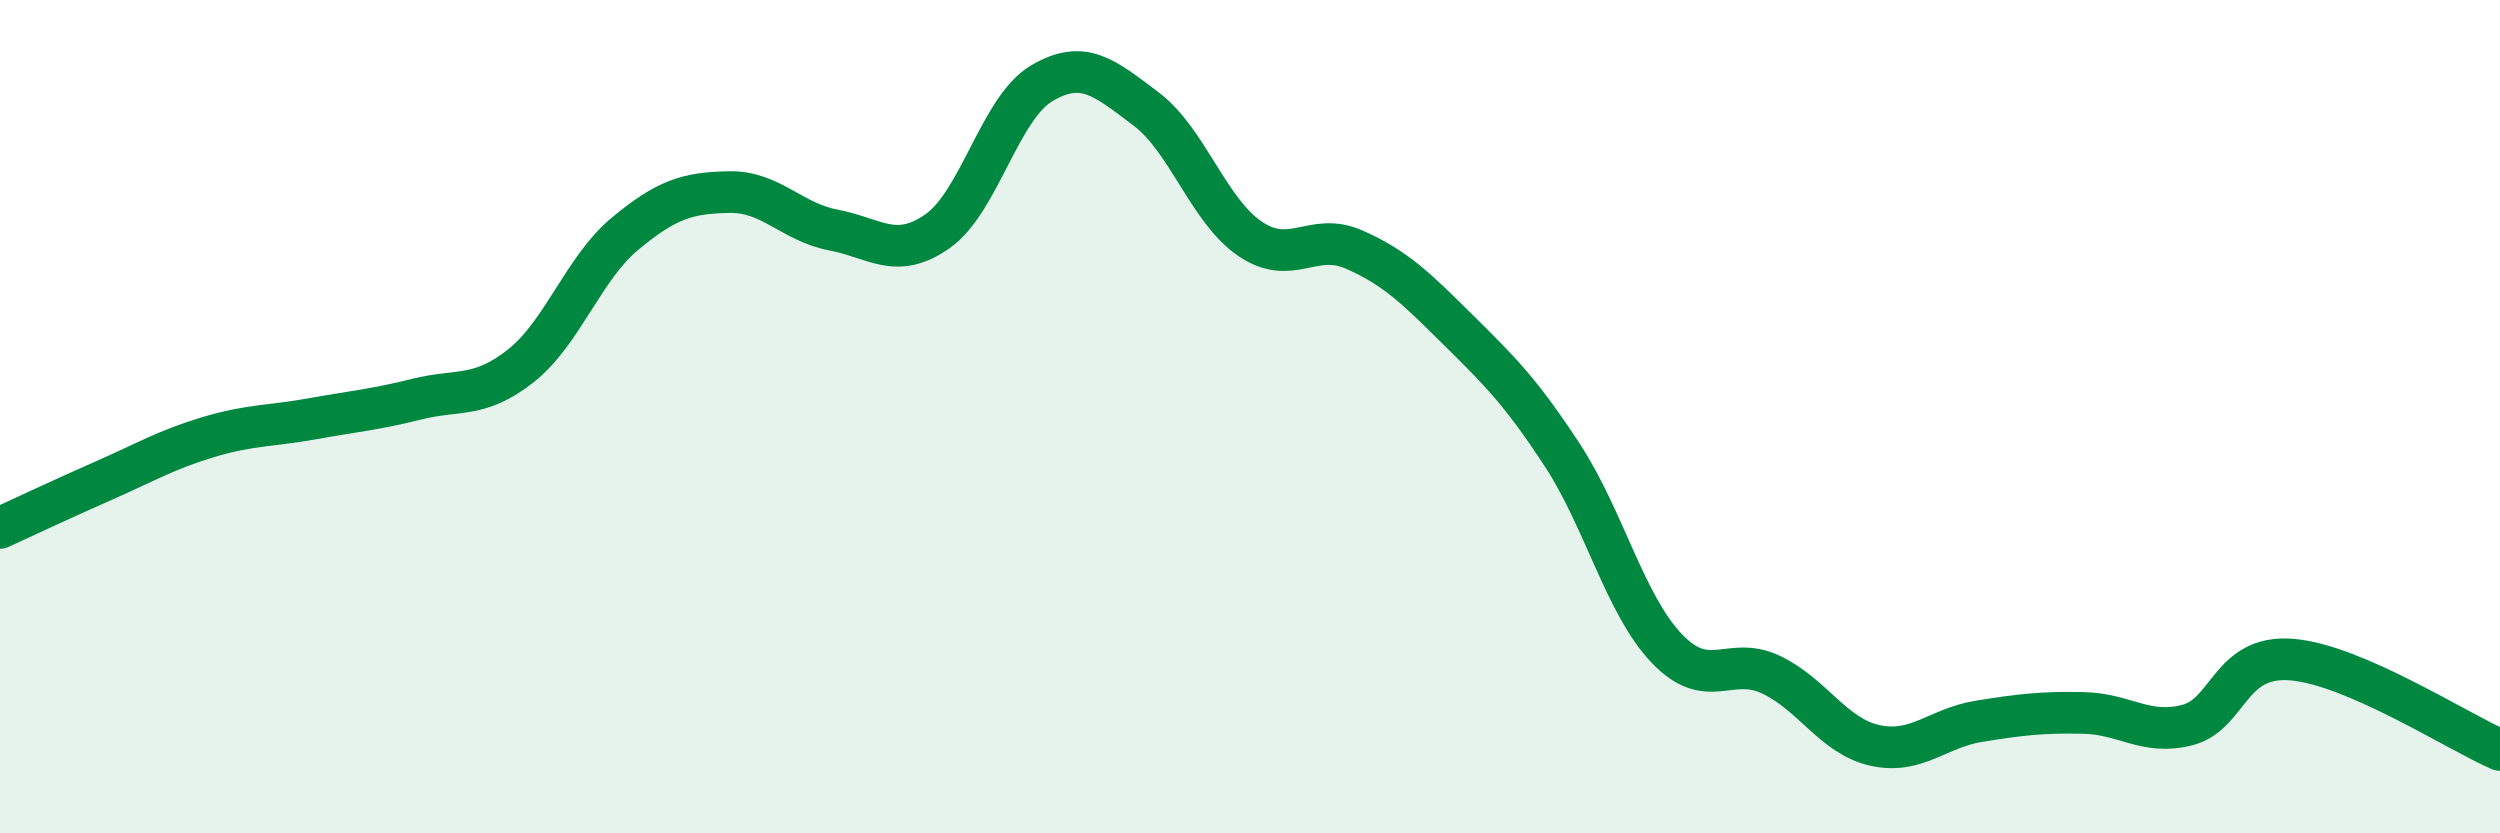 
    <svg width="60" height="20" viewBox="0 0 60 20" xmlns="http://www.w3.org/2000/svg">
      <path
        d="M 0,12.67 C 0.5,12.44 1.5,11.97 2.5,11.53 C 3.5,11.09 4,10.79 5,10.49 C 6,10.19 6.5,10.23 7.5,10.05 C 8.5,9.87 9,9.83 10,9.58 C 11,9.33 11.5,9.57 12.5,8.78 C 13.5,7.99 14,6.44 15,5.61 C 16,4.78 16.5,4.63 17.5,4.61 C 18.5,4.59 19,5.33 20,5.52 C 21,5.71 21.5,6.25 22.5,5.55 C 23.5,4.85 24,2.59 25,2 C 26,1.41 26.5,1.86 27.5,2.61 C 28.5,3.36 29,5.05 30,5.73 C 31,6.41 31.5,5.55 32.5,5.99 C 33.5,6.43 34,6.93 35,7.92 C 36,8.91 36.5,9.4 37.5,10.93 C 38.5,12.46 39,14.51 40,15.56 C 41,16.61 41.5,15.72 42.5,16.19 C 43.5,16.66 44,17.67 45,17.89 C 46,18.11 46.5,17.47 47.5,17.31 C 48.5,17.15 49,17.09 50,17.11 C 51,17.13 51.5,17.66 52.5,17.4 C 53.5,17.14 53.5,15.71 55,15.83 C 56.5,15.95 59,17.57 60,18L60 20L0 20Z"
        fill="#008740"
        opacity="0.1"
        stroke-linecap="round"
        stroke-linejoin="round"
      />
      <path
        d="M 0,12.67 C 0.5,12.44 1.5,11.97 2.5,11.53 C 3.5,11.09 4,10.79 5,10.49 C 6,10.19 6.5,10.23 7.5,10.05 C 8.5,9.87 9,9.83 10,9.58 C 11,9.33 11.5,9.57 12.5,8.78 C 13.5,7.99 14,6.44 15,5.61 C 16,4.78 16.5,4.63 17.5,4.61 C 18.5,4.59 19,5.33 20,5.52 C 21,5.71 21.5,6.25 22.5,5.55 C 23.5,4.85 24,2.59 25,2 C 26,1.41 26.5,1.86 27.5,2.61 C 28.5,3.36 29,5.05 30,5.73 C 31,6.41 31.5,5.55 32.5,5.99 C 33.5,6.43 34,6.93 35,7.92 C 36,8.91 36.5,9.4 37.5,10.93 C 38.5,12.46 39,14.51 40,15.56 C 41,16.61 41.5,15.72 42.5,16.19 C 43.5,16.66 44,17.67 45,17.89 C 46,18.11 46.5,17.47 47.5,17.31 C 48.5,17.15 49,17.09 50,17.11 C 51,17.13 51.5,17.66 52.5,17.4 C 53.5,17.14 53.5,15.71 55,15.83 C 56.5,15.95 59,17.57 60,18"
        stroke="#008740"
        stroke-width="1"
        fill="none"
        stroke-linecap="round"
        stroke-linejoin="round"
      />
    </svg>
  
